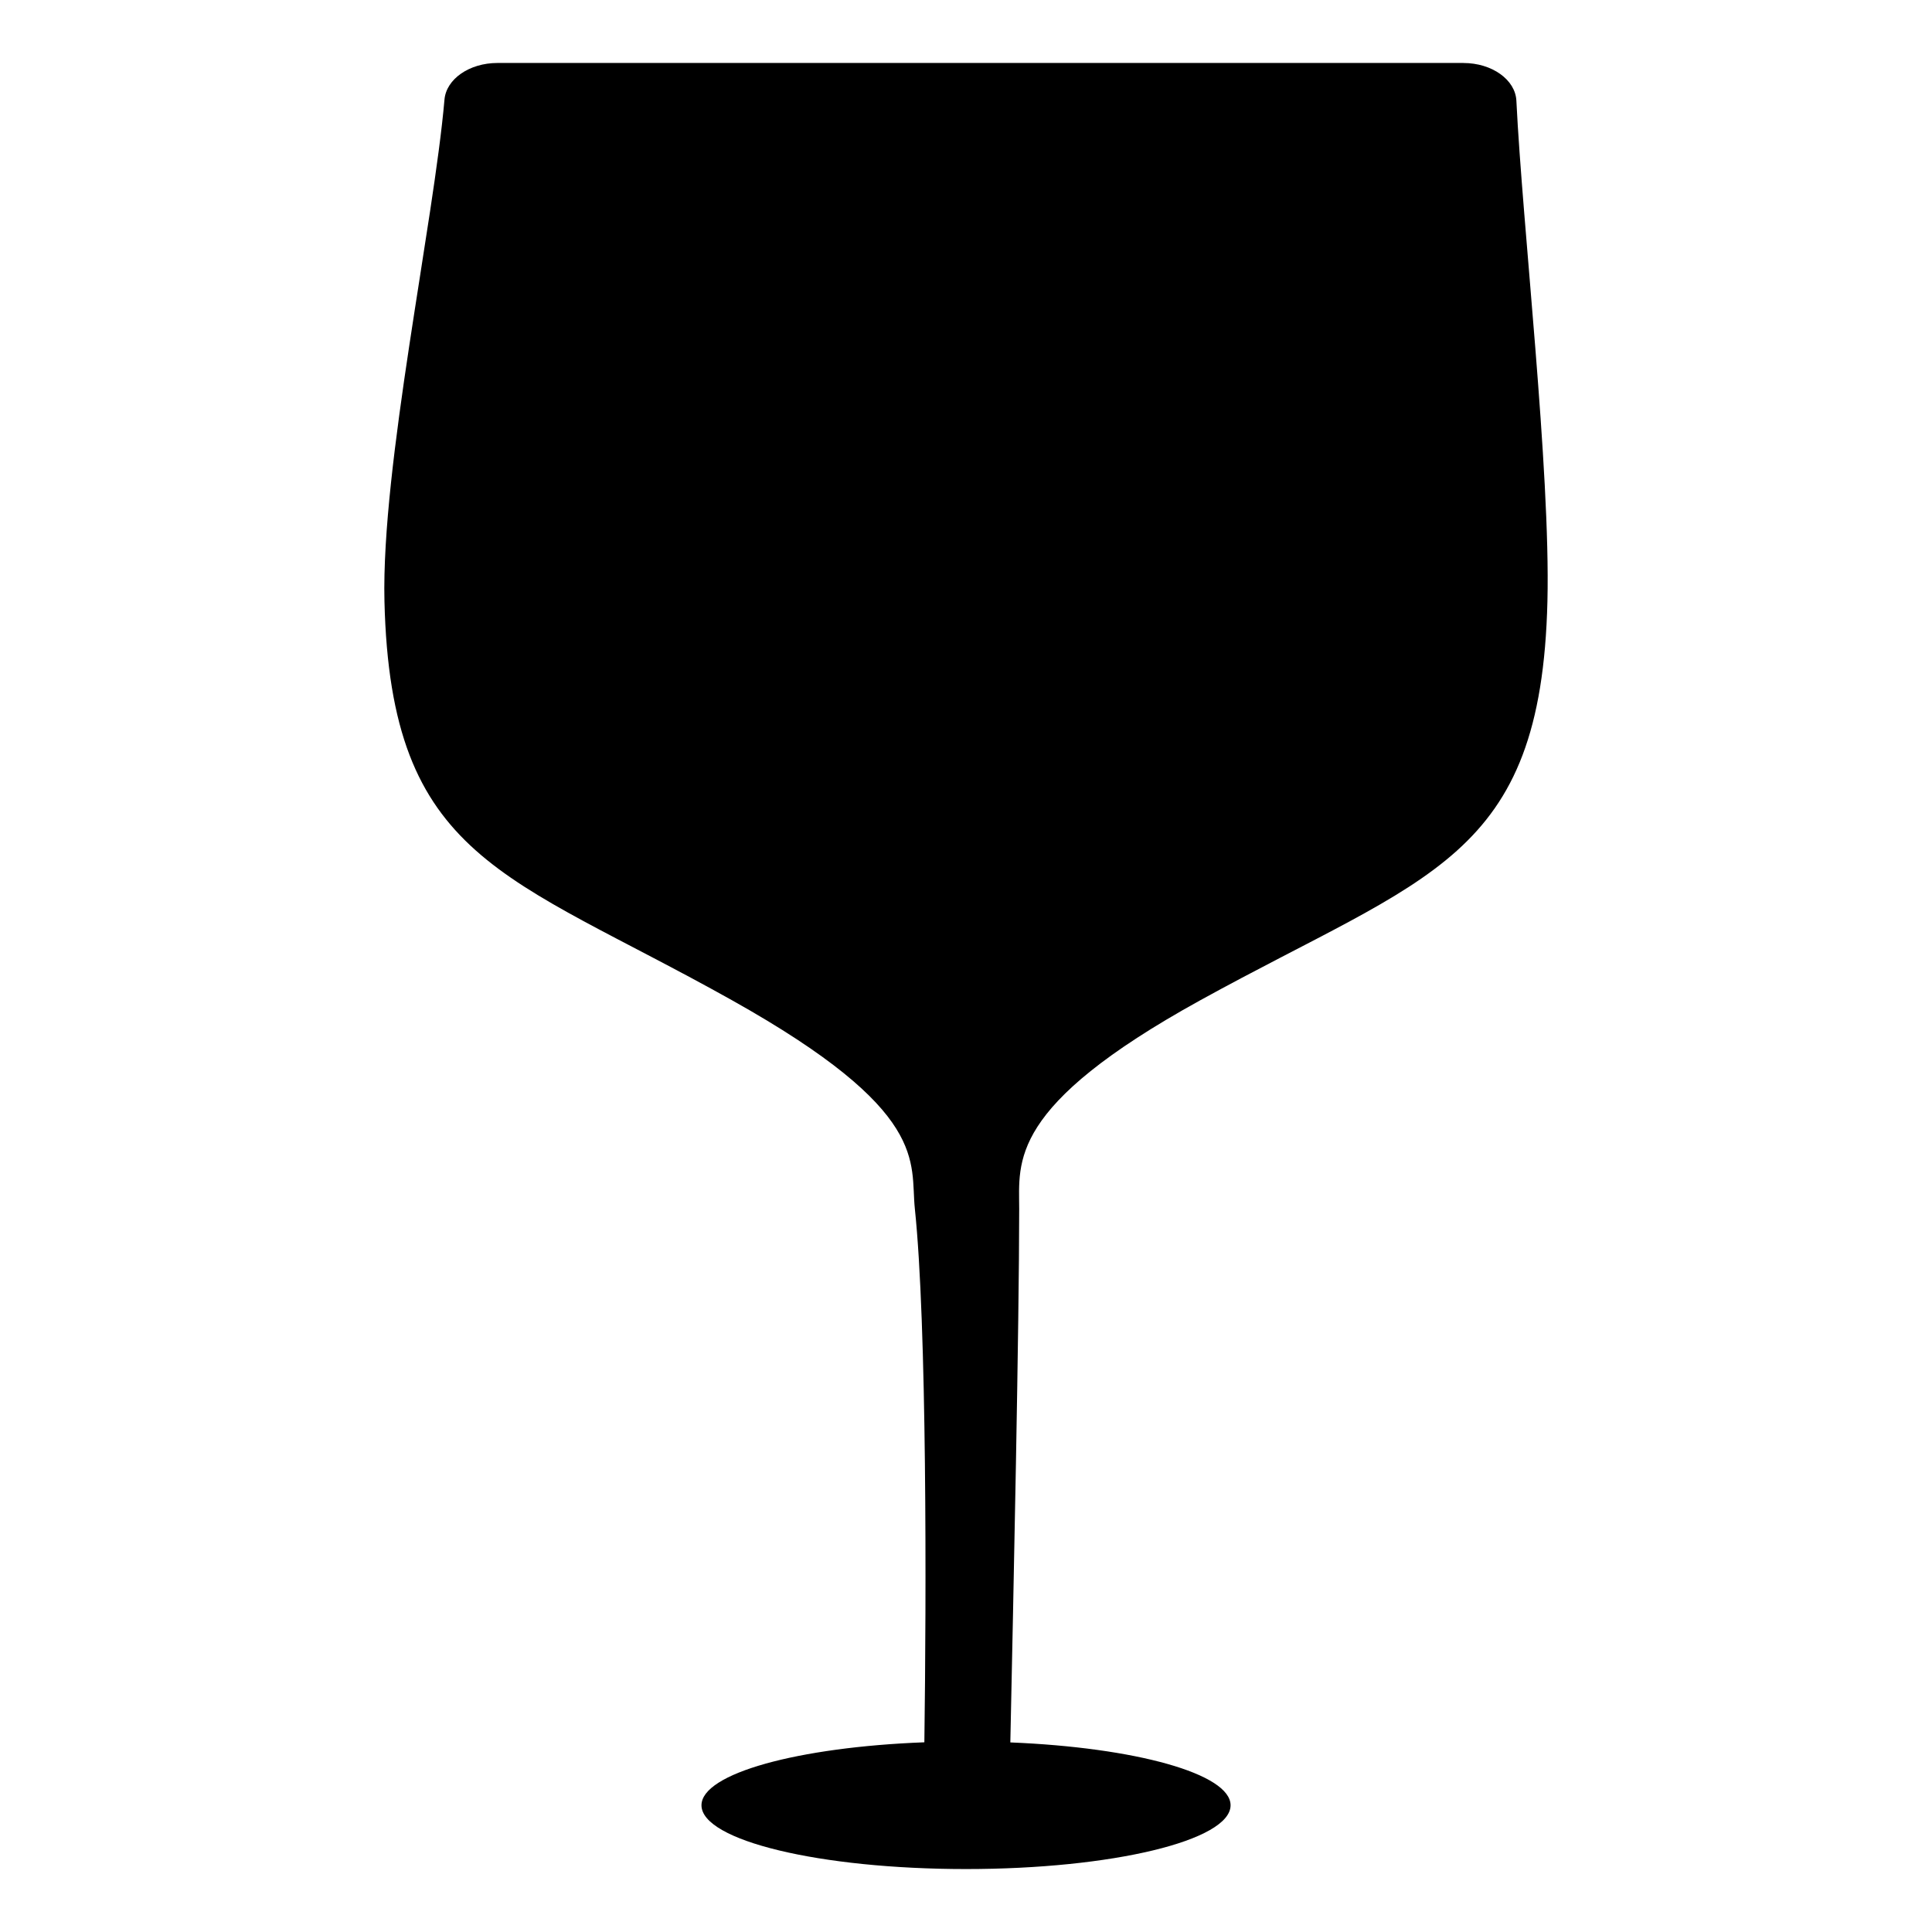 <?xml version="1.0" encoding="UTF-8"?>
<!-- Uploaded to: SVG Repo, www.svgrepo.com, Generator: SVG Repo Mixer Tools -->
<svg fill="#000000" width="800px" height="800px" version="1.1" viewBox="144 144 512 512" xmlns="http://www.w3.org/2000/svg">
 <path d="m531.82 160.69h-256.01c-7.41 0-13.547 4.246-14.02 9.715-2.82 32.496-16.762 97.086-15.906 132.93 1.648 68.625 32.082 72.152 92.066 105.72 52.801 29.555 47.191 42.824 48.496 55.293 3.211 30.652 3.055 102.19 2.519 141.38-33.473 1.273-59.066 8.262-59.066 16.688-0.016 9.344 31.379 16.902 70.102 16.902s70.113-7.559 70.113-16.902c0-8.367-25.242-15.312-58.367-16.656 0.828-39.152 2.348-110.64 2.348-141.38 0-12.551-3.066-27.129 47.926-55.262 60.289-33.25 90.418-37.16 92.062-105.8 0.836-34.762-6.621-99.531-8.227-132.61-0.258-5.578-6.469-10.012-14.039-10.012z"/>
</svg>